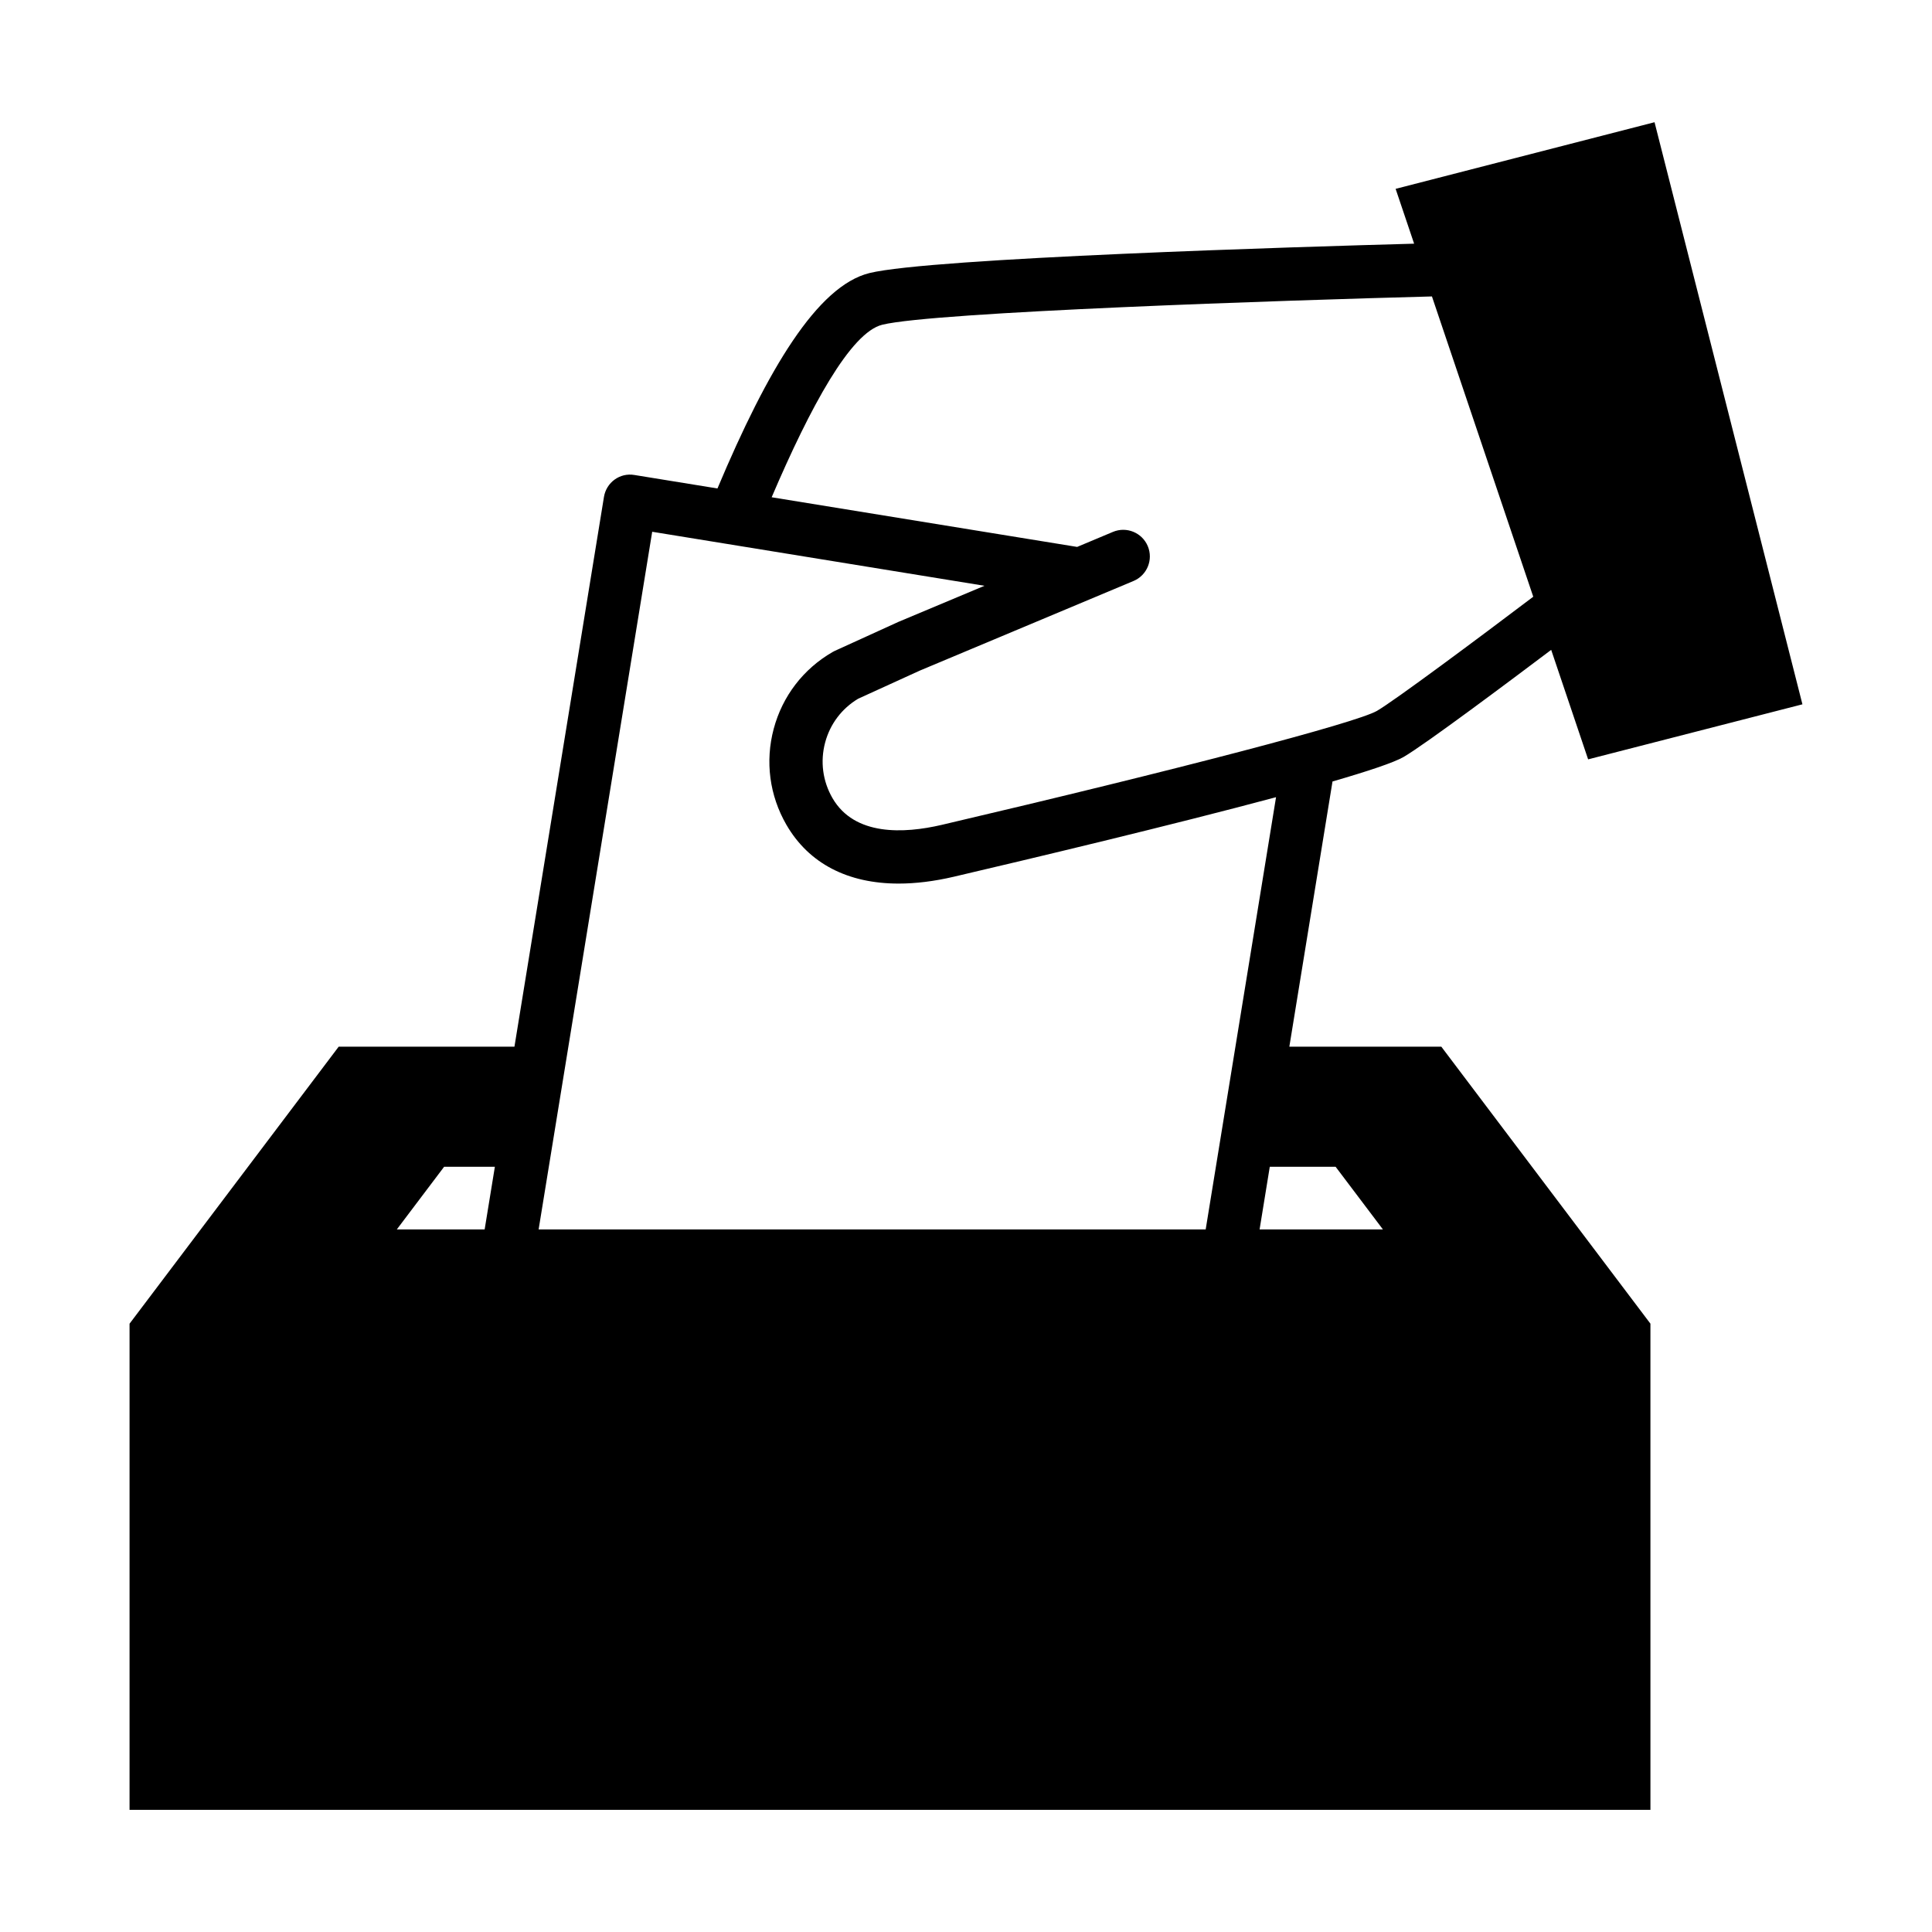 <?xml version="1.0" encoding="UTF-8"?>
<!-- Uploaded to: ICON Repo, www.iconrepo.com, Generator: ICON Repo Mixer Tools -->
<svg fill="#000000" width="800px" height="800px" version="1.1" viewBox="144 144 512 512" xmlns="http://www.w3.org/2000/svg">
 <path d="m485.69 421.38 11.438-70.281c9.387-2.719 16.289-5.019 18.844-6.5 5.691-3.293 28.684-20.516 39.109-28.379l9.789 29.016 56.793-14.586-39.191-154.26-68.617 17.656 4.902 14.531c-29.789 0.812-128.09 3.777-144.35 7.789-13.77 3.406-26.914 25.336-40.273 57.082l-21.992-3.57c-3.883-0.672-7.465 1.984-8.09 5.828l-23.719 145.68h-46.582l-55.418 73.406v128.83h403.05l-0.004-128.84-55.418-73.406zm-107.89-191.32c13.695-3.387 107.05-6.488 145.68-7.5l26.848 79.578c-14.539 11.008-36.812 27.582-41.43 30.258-5.516 3.18-52.965 15.602-115.38 30.215-9.961 2.312-23.062 2.973-28.898-7.094-2.602-4.492-3.289-9.723-1.949-14.742 1.309-4.902 4.41-9.008 8.746-11.602l16.344-7.457 56.637-23.75c3.594-1.508 5.281-5.637 3.777-9.23-1.508-3.594-5.648-5.285-9.234-3.777l-9.488 3.981-80.957-13.16c10.266-24.016 20.934-43.648 29.309-45.719zm-60.961 54.863 88.055 14.316-22.789 9.559-16.871 7.688c-0.207 0.098-0.402 0.195-0.598 0.312-7.742 4.469-13.281 11.688-15.594 20.34-2.312 8.656-1.117 17.695 3.371 25.453 5.941 10.254 16.258 15.566 29.738 15.566 4.516 0 9.391-0.598 14.574-1.805 20.262-4.742 57.688-13.648 85.438-21.09l-18.645 114.55h-176.78zm-55.148 168.29h13.453l-2.707 16.602h-23.281zm218.5 16.602h-2.387l2.699-16.602h17.453l12.535 16.602z"/>
</svg>